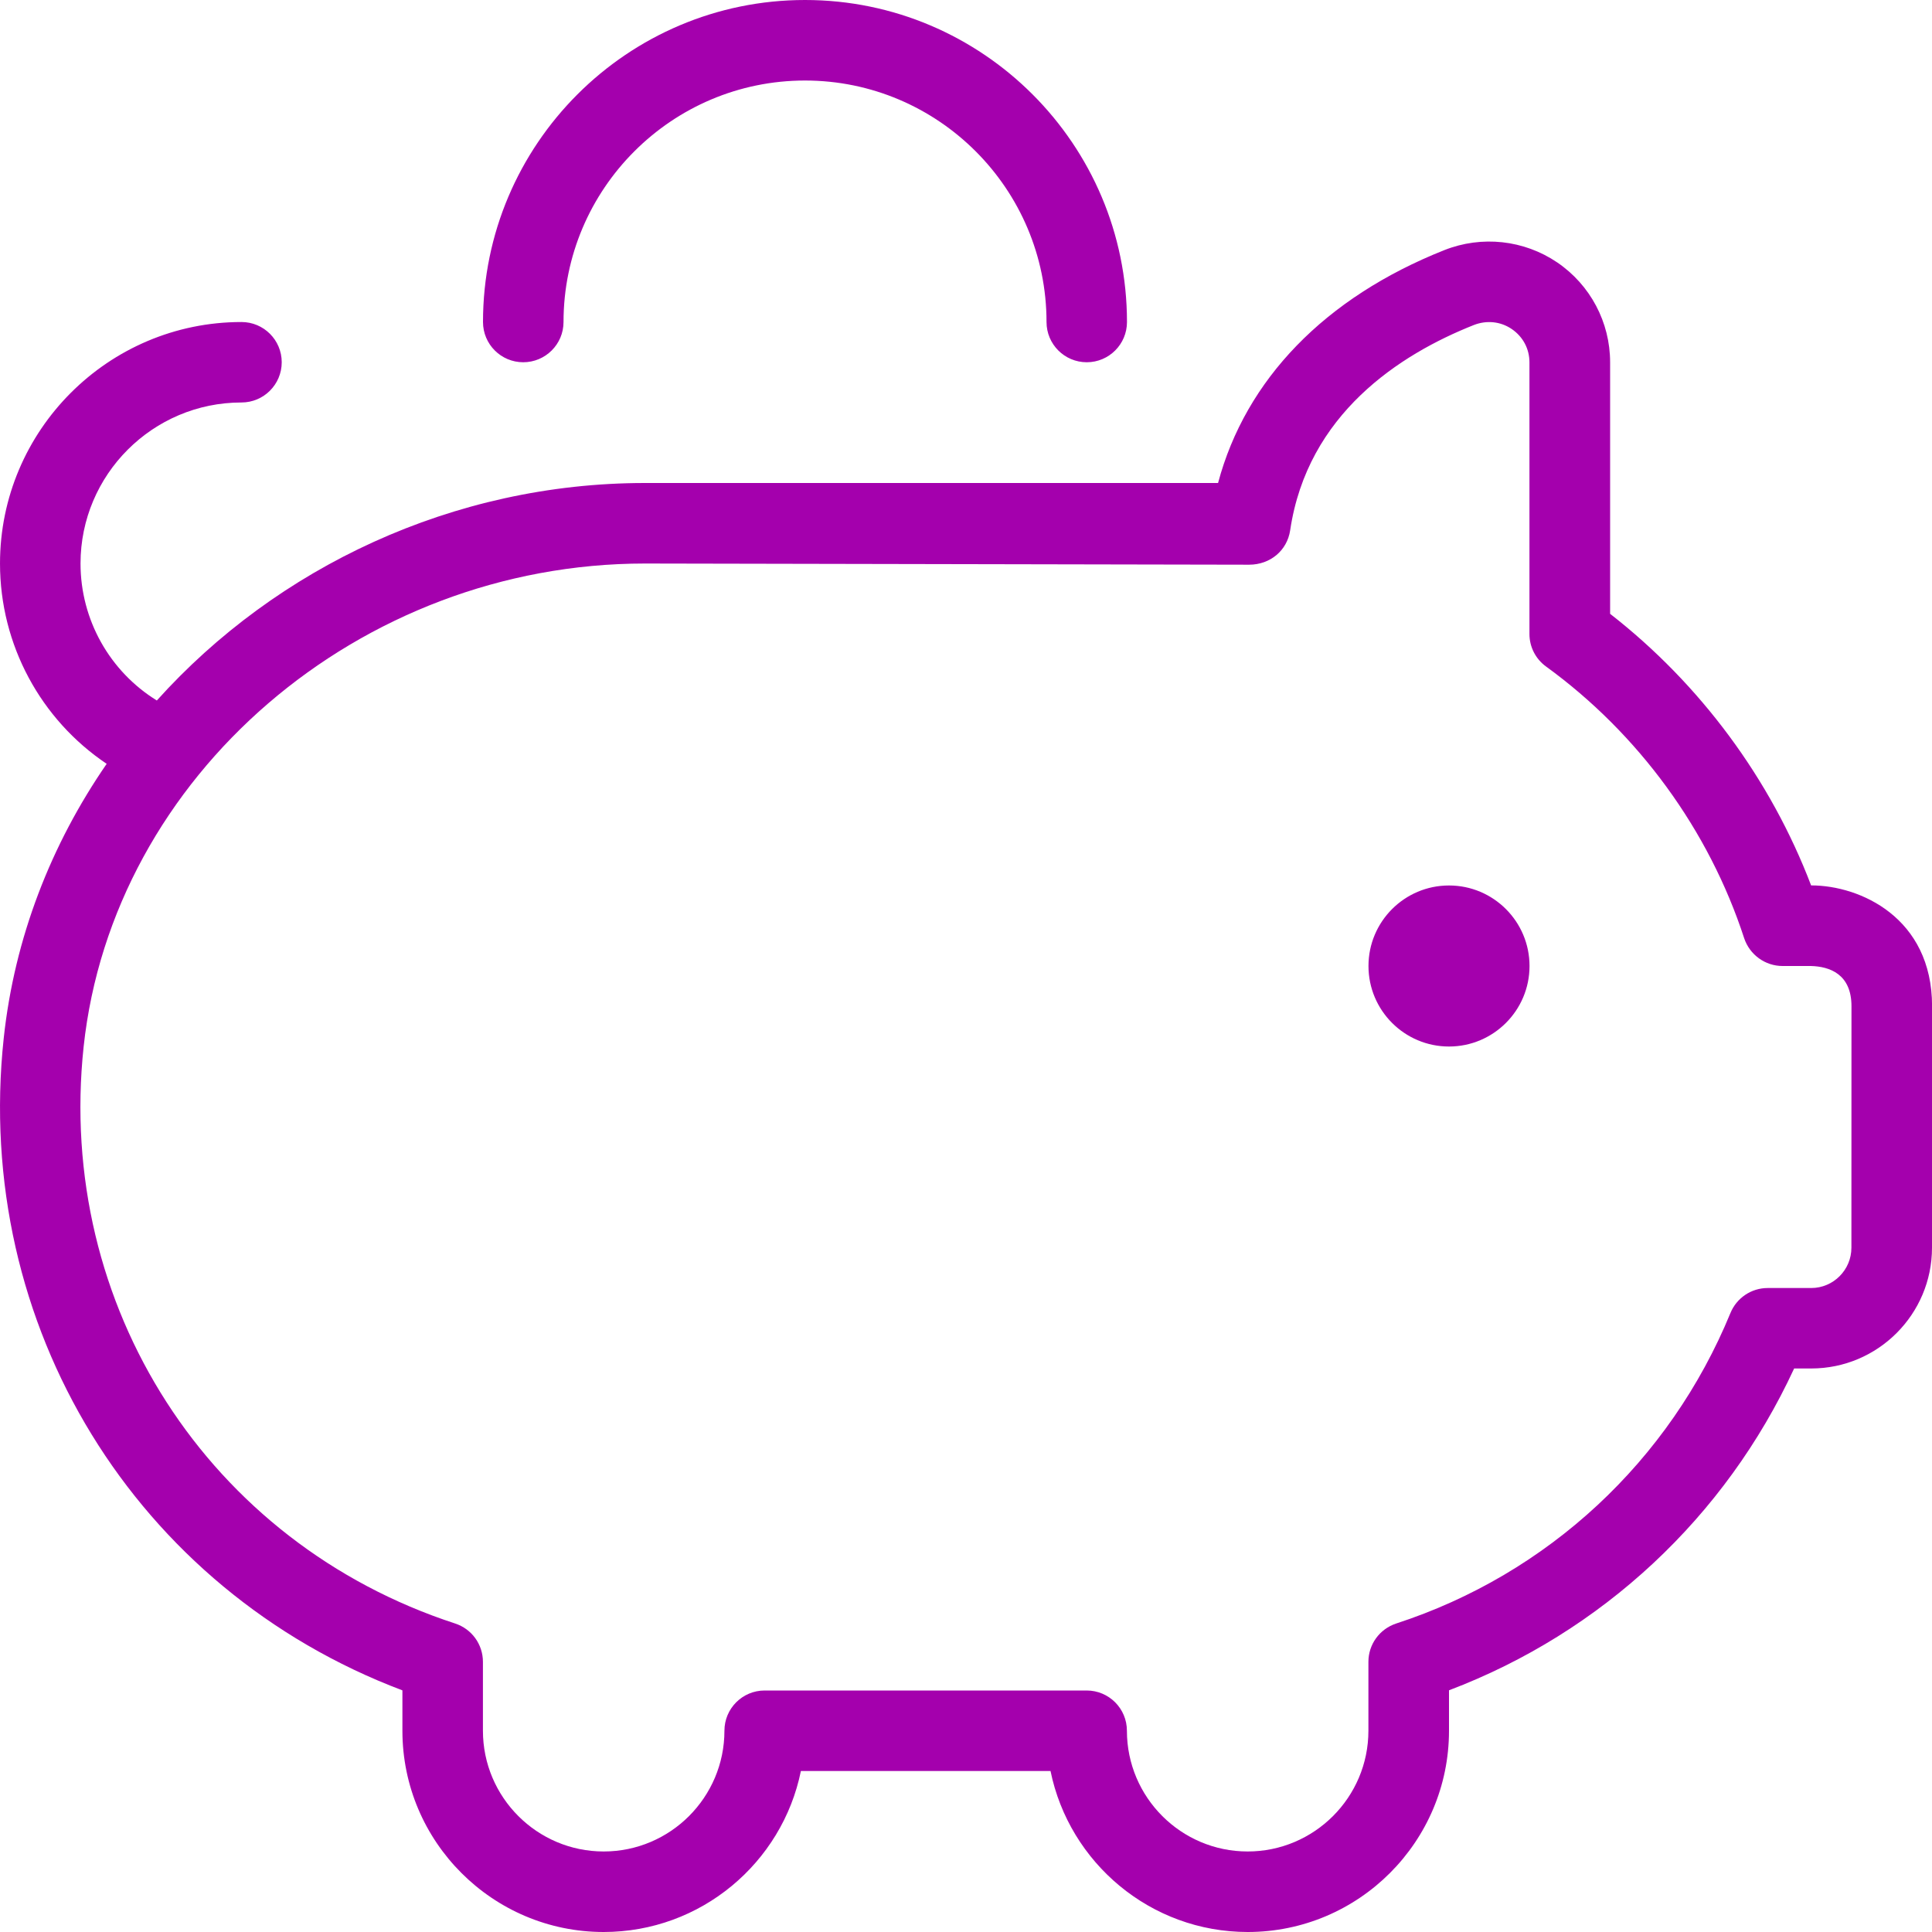 <svg width="28" height="28" viewBox="0 0 28 28" fill="none" xmlns="http://www.w3.org/2000/svg">
<g clip-path="url(#clip0_4099_6799)">
<path d="M22.167 14C22.167 14.644 21.644 15.167 21 15.167C20.356 15.167 19.833 14.644 19.833 14C19.833 13.356 20.356 12.833 21 12.833C21.644 12.833 22.167 13.356 22.167 14ZM28 14.583V18.083C28 19.048 27.215 19.833 26.25 19.833H26.002C25.006 21.987 23.214 23.658 21 24.497V25.083C21 26.692 19.691 28 18.083 28C16.674 28 15.497 26.997 15.225 25.667H11.607C11.337 26.997 10.158 28 8.749 28C7.141 28 5.832 26.692 5.832 25.083V24.498C1.969 23.039 -0.392 19.214 0.054 15.046C0.21 13.591 0.741 12.237 1.546 11.07C0.59 10.428 7.4019e-05 9.345 7.4019e-05 8.167C7.4019e-05 6.237 1.57 4.667 3.5 4.667C3.822 4.667 4.083 4.928 4.083 5.25C4.083 5.572 3.822 5.833 3.5 5.833C2.213 5.833 1.167 6.88 1.167 8.167C1.167 8.983 1.591 9.731 2.273 10.152C4.006 8.225 6.565 7 9.349 7H17.653C18.053 5.501 19.2 4.313 20.932 3.625C21.475 3.41 22.087 3.477 22.568 3.803C23.048 4.129 23.335 4.67 23.335 5.251V8.896C24.642 9.914 25.661 11.292 26.248 12.832H26.251C26.955 12.832 28.001 13.298 28.001 14.582L28 14.583ZM26.833 14.583C26.833 14.116 26.515 14.007 26.245 14H25.834C25.582 14 25.358 13.837 25.278 13.598C24.768 12.032 23.748 10.634 22.407 9.66C22.255 9.55 22.166 9.375 22.166 9.189V5.252C22.166 5.055 22.072 4.88 21.91 4.769C21.746 4.657 21.544 4.639 21.361 4.71C20.284 5.137 18.948 6.001 18.698 7.686C18.654 7.979 18.409 8.184 18.103 8.184L9.347 8.167C5.207 8.167 1.633 11.243 1.212 15.17C0.811 18.927 3.024 22.364 6.596 23.529C6.837 23.608 6.999 23.831 6.999 24.085V25.083C6.999 26.048 7.784 26.833 8.749 26.833C9.714 26.833 10.499 26.048 10.499 25.083C10.499 24.761 10.76 24.5 11.082 24.5H15.749C16.071 24.5 16.332 24.761 16.332 25.083C16.332 26.048 17.117 26.833 18.082 26.833C19.047 26.833 19.832 26.048 19.832 25.083V24.085C19.832 23.831 19.994 23.609 20.235 23.529C22.434 22.813 24.199 21.172 25.079 19.029C25.169 18.81 25.382 18.667 25.618 18.667H26.249C26.571 18.667 26.832 18.404 26.832 18.083L26.833 14.583ZM7.583 5.25C7.905 5.25 8.167 4.989 8.167 4.667C8.167 2.737 9.737 1.167 11.667 1.167C13.596 1.167 15.167 2.737 15.167 4.667C15.167 4.989 15.428 5.25 15.75 5.25C16.072 5.25 16.333 4.989 16.333 4.667C16.333 2.093 14.24 0 11.667 0C9.093 0 7 2.093 7 4.667C7 4.989 7.261 5.25 7.583 5.25Z" fill="#A400AD"/>
</g>
<defs>
<clipPath id="clip0_4099_6799">
<rect width="28" height="28" fill="white"/>
</clipPath>
</defs>
</svg>
